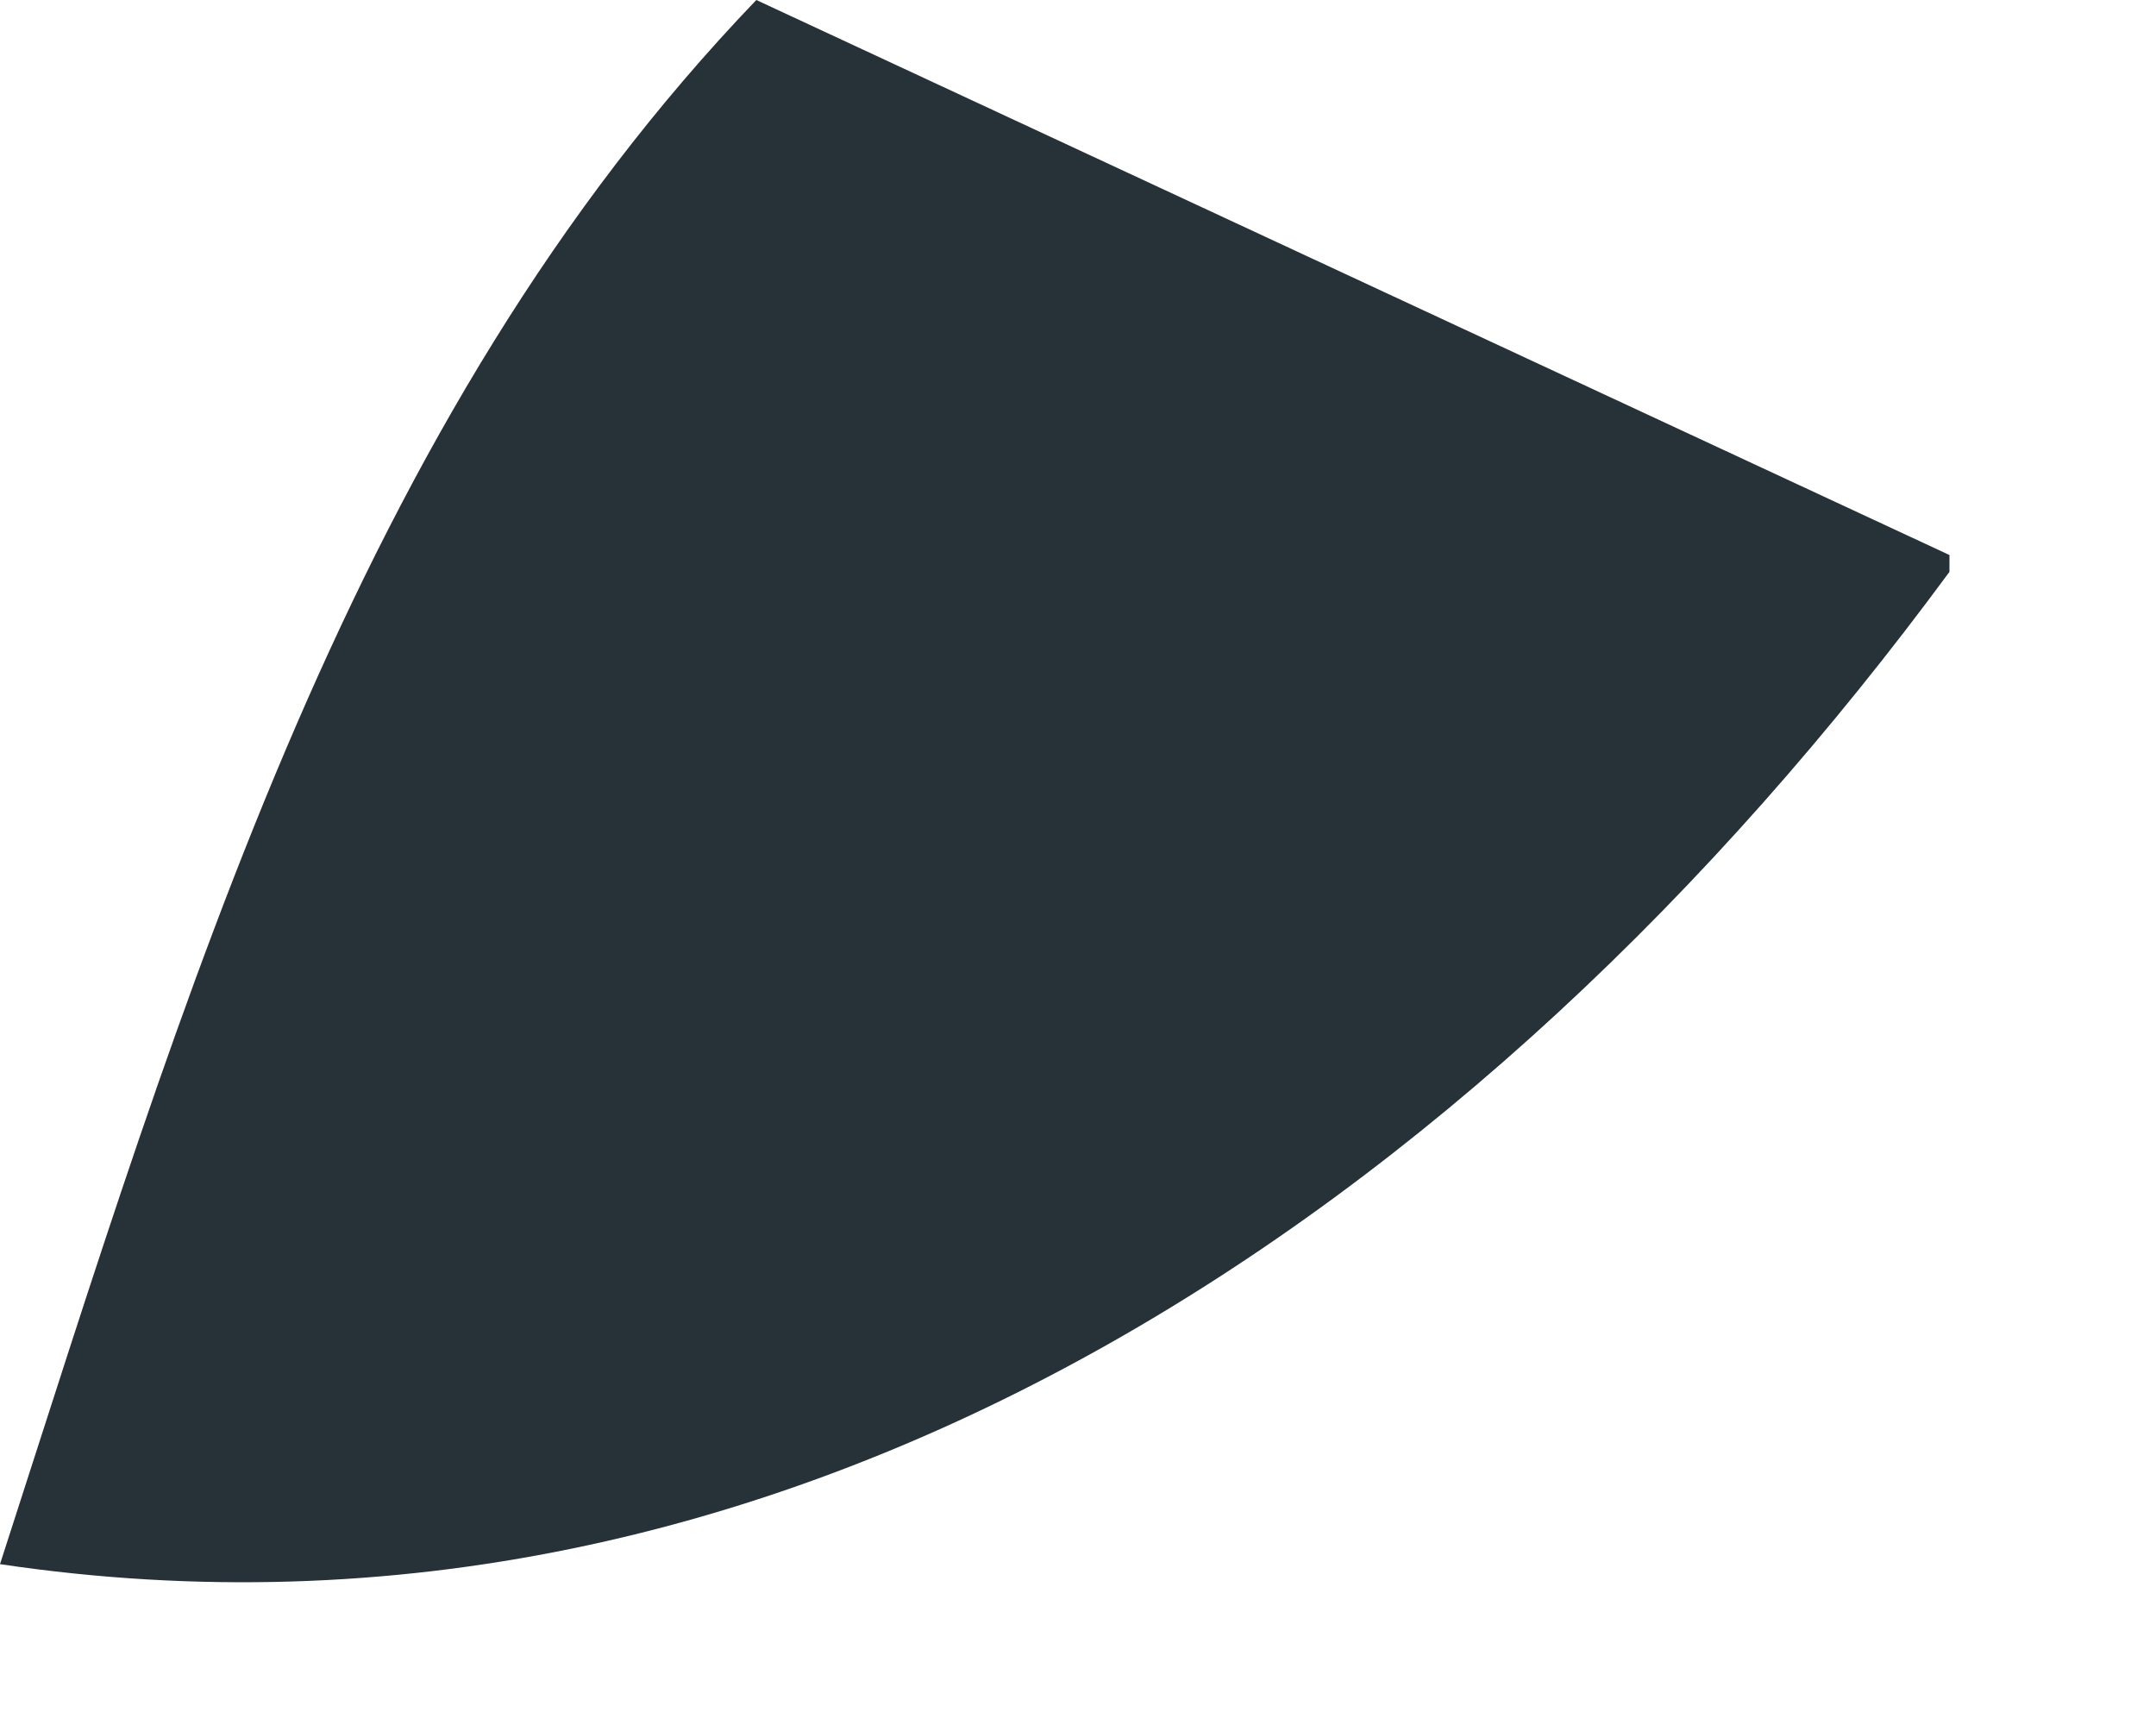 <?xml version="1.0" encoding="utf-8"?>
<svg xmlns="http://www.w3.org/2000/svg" fill="none" height="100%" overflow="visible" preserveAspectRatio="none" style="display: block;" viewBox="0 0 5 4" width="100%">
<path d="M4.521 1.287L1.754 0C0.818 0.975 0.429 2.301 0 3.627C1.832 3.9 3.43 2.808 4.521 1.326V1.287Z" fill="#273238" id="Vector"/>
</svg>